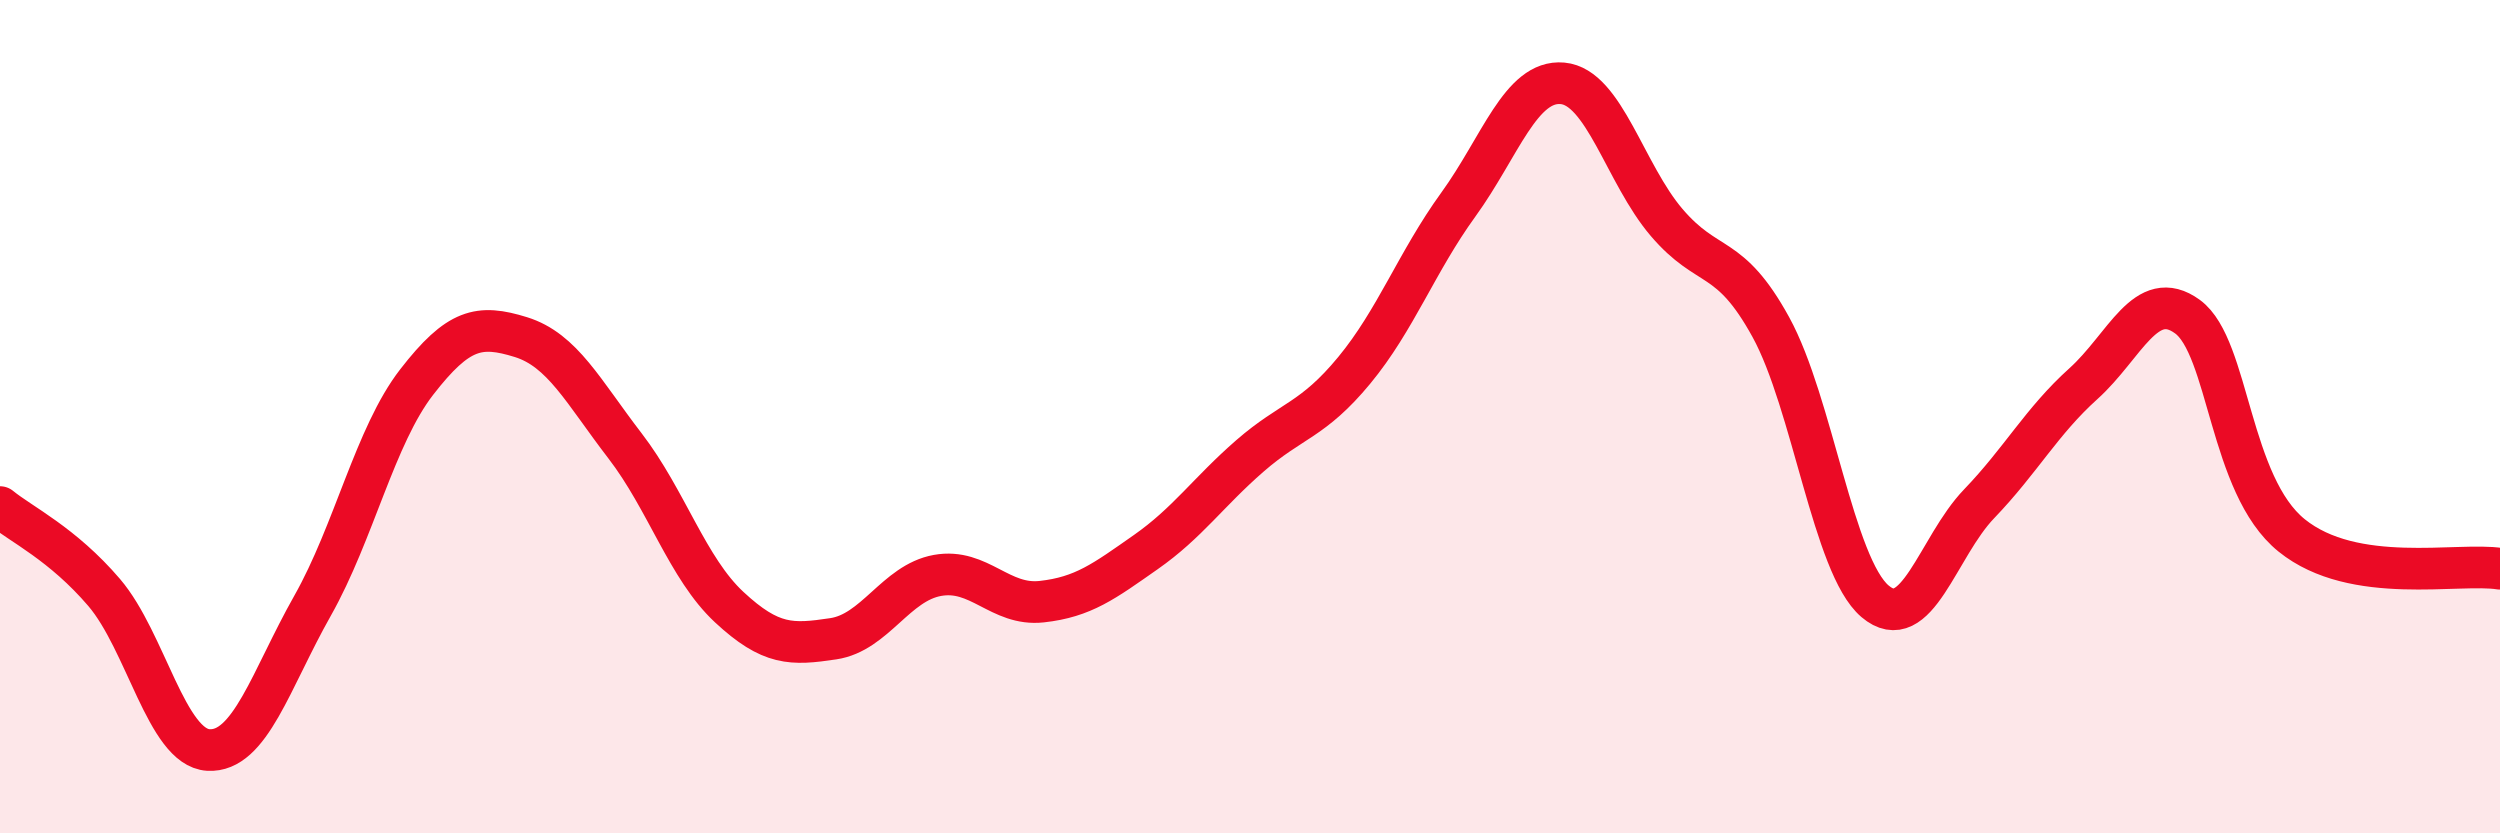 
    <svg width="60" height="20" viewBox="0 0 60 20" xmlns="http://www.w3.org/2000/svg">
      <path
        d="M 0,12.17 C 0.5,12.58 1.5,13.05 2.5,14.22 C 3.5,15.39 4,17.94 5,18 C 6,18.06 6.5,16.31 7.5,14.54 C 8.5,12.77 9,10.46 10,9.17 C 11,7.88 11.5,7.78 12.5,8.09 C 13.5,8.4 14,9.4 15,10.7 C 16,12 16.5,13.64 17.5,14.57 C 18.5,15.5 19,15.48 20,15.33 C 21,15.18 21.5,13.99 22.5,13.81 C 23.5,13.63 24,14.55 25,14.44 C 26,14.33 26.5,13.95 27.5,13.25 C 28.5,12.55 29,11.81 30,10.94 C 31,10.07 31.5,10.1 32.5,8.89 C 33.5,7.68 34,6.29 35,4.91 C 36,3.53 36.5,1.91 37.5,2 C 38.5,2.09 39,4.17 40,5.34 C 41,6.51 41.5,6.03 42.5,7.85 C 43.5,9.67 44,13.58 45,14.43 C 46,15.28 46.5,13.13 47.5,12.09 C 48.5,11.05 49,10.11 50,9.21 C 51,8.31 51.5,6.87 52.5,7.6 C 53.5,8.33 53.5,11.64 55,12.85 C 56.5,14.06 59,13.49 60,13.65L60 20L0 20Z"
        fill="#EB0A25"
        opacity="0.1"
        stroke-linecap="round"
        stroke-linejoin="round"
      />
      <path
        d="M 0,12.17 C 0.5,12.58 1.5,13.05 2.5,14.22 C 3.5,15.39 4,17.94 5,18 C 6,18.06 6.5,16.31 7.5,14.54 C 8.5,12.77 9,10.46 10,9.17 C 11,7.88 11.5,7.78 12.5,8.09 C 13.5,8.4 14,9.4 15,10.7 C 16,12 16.5,13.64 17.5,14.57 C 18.5,15.5 19,15.48 20,15.33 C 21,15.18 21.5,13.99 22.5,13.81 C 23.5,13.63 24,14.55 25,14.44 C 26,14.33 26.5,13.95 27.5,13.25 C 28.5,12.55 29,11.81 30,10.94 C 31,10.07 31.5,10.1 32.5,8.89 C 33.5,7.68 34,6.29 35,4.91 C 36,3.53 36.5,1.91 37.5,2 C 38.5,2.09 39,4.17 40,5.34 C 41,6.51 41.5,6.03 42.5,7.85 C 43.5,9.67 44,13.58 45,14.43 C 46,15.28 46.5,13.13 47.5,12.09 C 48.5,11.05 49,10.11 50,9.21 C 51,8.31 51.5,6.87 52.5,7.6 C 53.5,8.33 53.5,11.64 55,12.85 C 56.5,14.06 59,13.49 60,13.65"
        stroke="#EB0A25"
        stroke-width="1"
        fill="none"
        stroke-linecap="round"
        stroke-linejoin="round"
      />
    </svg>
  